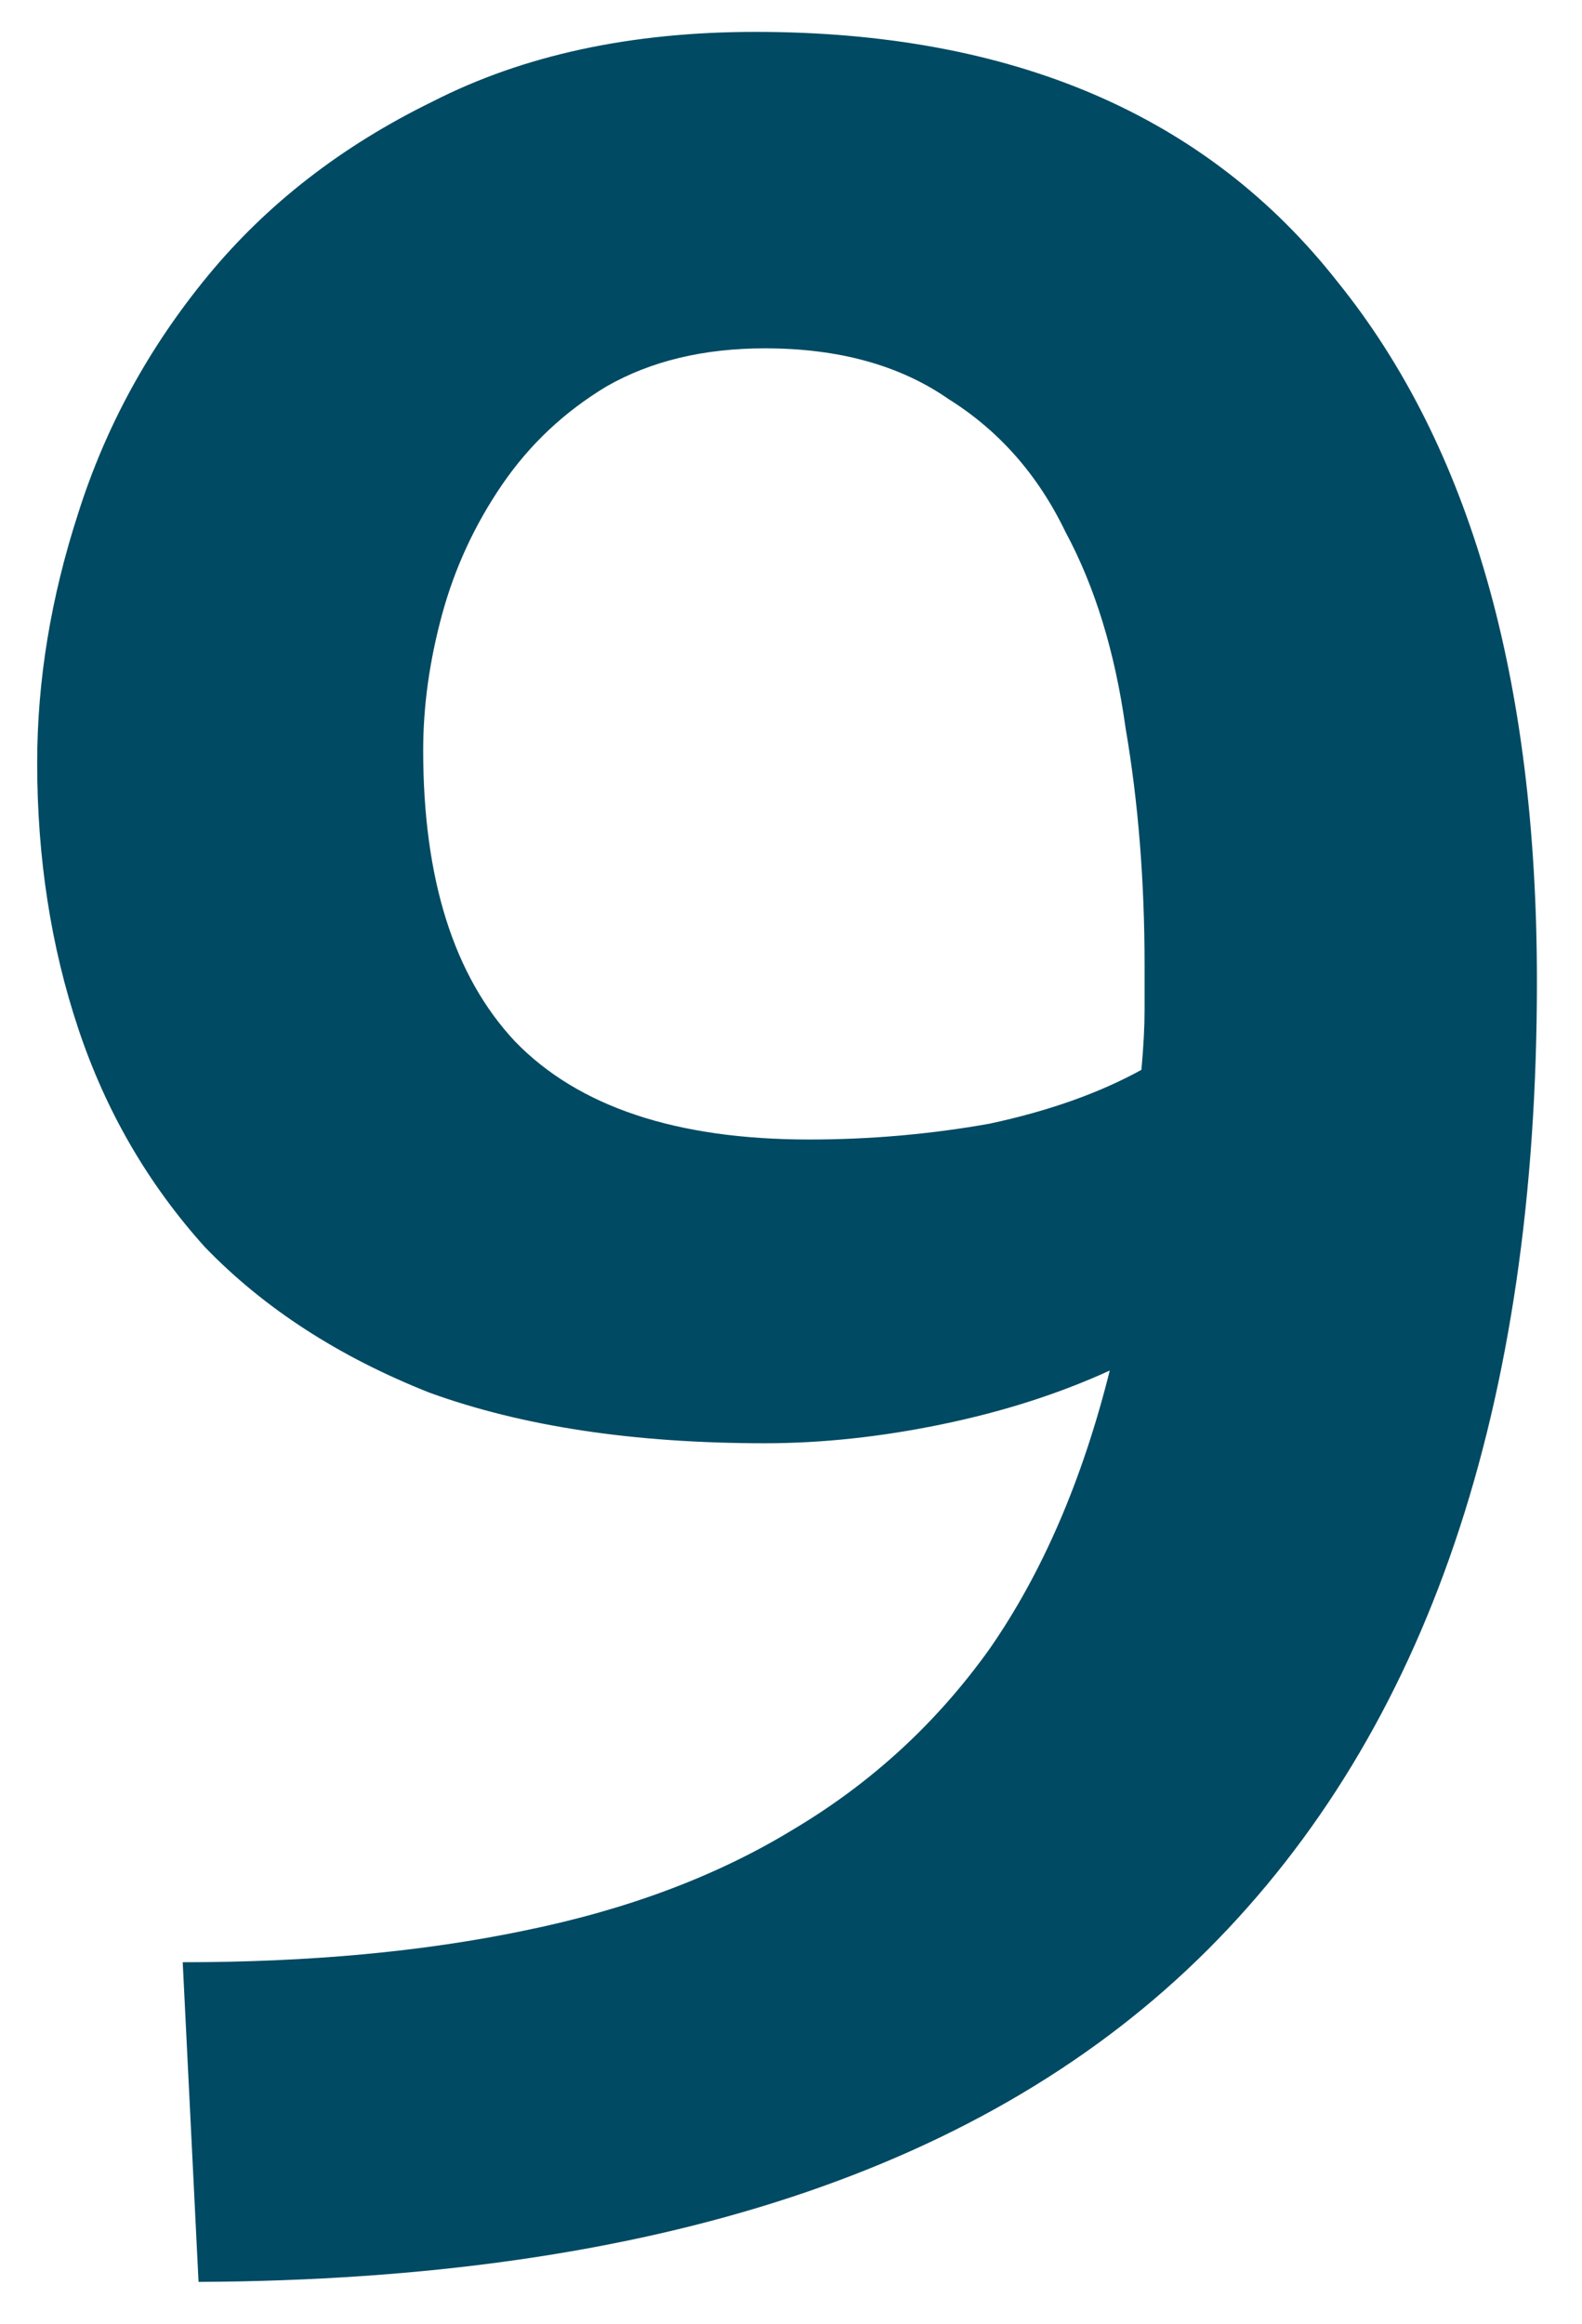 <svg width="32" height="47" viewBox="0 0 32 47" fill="none" xmlns="http://www.w3.org/2000/svg">
<path d="M16.368 23.046C17.605 23.046 18.821 22.939 20.016 22.726C21.211 22.47 22.235 22.107 23.088 21.637C23.131 21.168 23.152 20.763 23.152 20.422C23.152 20.08 23.152 19.782 23.152 19.526C23.152 17.819 23.024 16.219 22.768 14.726C22.555 13.19 22.149 11.867 21.552 10.758C20.997 9.605 20.208 8.709 19.184 8.069C18.203 7.387 16.965 7.045 15.472 7.045C14.235 7.045 13.168 7.301 12.272 7.813C11.419 8.325 10.715 8.987 10.16 9.797C9.605 10.608 9.2 11.483 8.944 12.421C8.688 13.36 8.56 14.277 8.56 15.174C8.56 17.776 9.179 19.739 10.416 21.061C11.696 22.384 13.68 23.046 16.368 23.046ZM22.448 27.718C21.424 28.187 20.293 28.549 19.056 28.805C17.819 29.061 16.624 29.189 15.472 29.189C12.827 29.189 10.565 28.848 8.688 28.166C6.853 27.44 5.339 26.459 4.144 25.221C2.992 23.942 2.139 22.47 1.584 20.805C1.029 19.142 0.752 17.349 0.752 15.43C0.752 13.765 1.029 12.08 1.584 10.373C2.139 8.624 3.013 7.024 4.208 5.573C5.403 4.123 6.917 2.949 8.752 2.053C10.587 1.115 12.763 0.645 15.28 0.645C20.485 0.645 24.411 2.331 27.056 5.701C29.744 9.029 31.088 13.744 31.088 19.846C31.088 28.464 28.869 34.992 24.432 39.429C19.995 43.867 13.189 46.107 4.016 46.15L3.696 39.685C6.256 39.685 8.56 39.472 10.608 39.045C12.699 38.619 14.512 37.936 16.048 36.998C17.627 36.059 18.949 34.843 20.016 33.349C21.083 31.814 21.893 29.936 22.448 27.718Z" fill="#004A63"/>
</svg>
